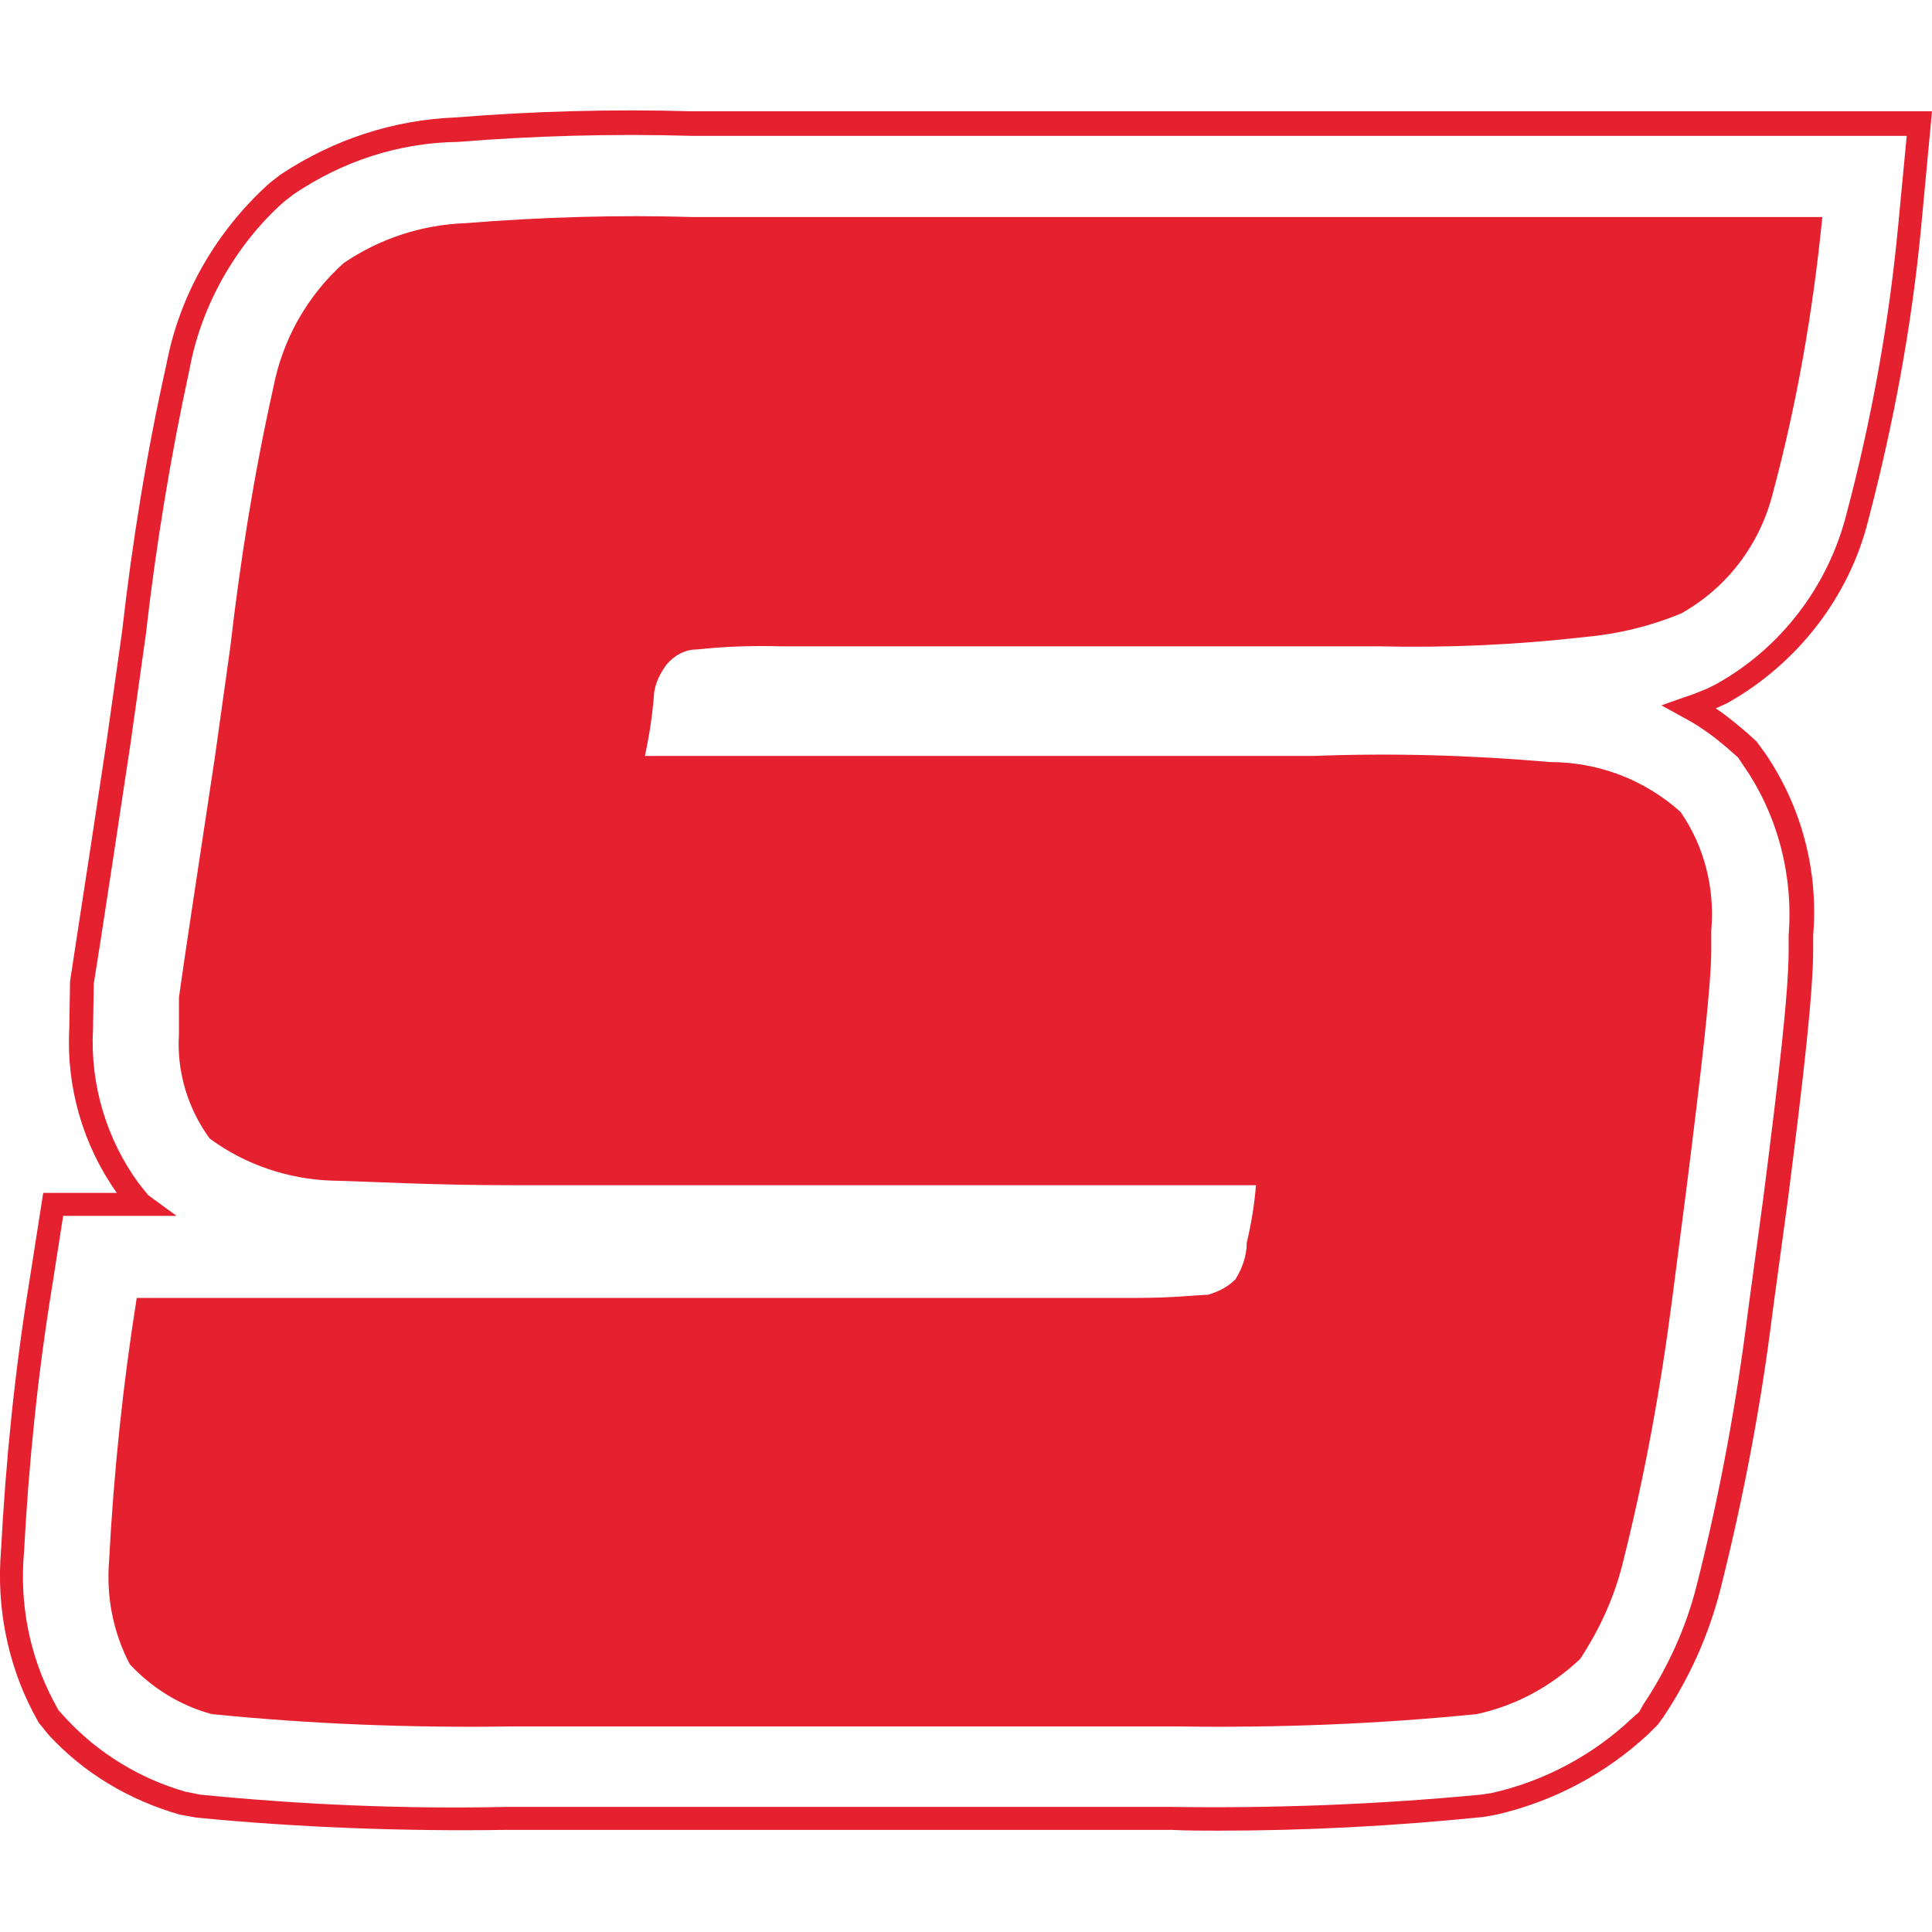 <svg xmlns="http://www.w3.org/2000/svg" fill="none" viewBox="0 0 35 35">
    <path fill="#E5202F" d="M21.224 32.734c1.833.027 3.722-.042 5.597-.222l.194-.028c.944-.209 1.833-.68 2.541-1.347l.14-.125.069-.125c.444-.667.777-1.389.972-2.167.416-1.638.722-3.305.93-4.971l.278-2.055c.291-2.278.458-3.736.458-4.486v-.264c.084-1.083-.194-2.166-.805-3.055l-.111-.166-.111-.098c-.264-.236-.556-.458-.875-.625l-.403-.222.43-.152c.14-.042.264-.098.403-.153l.167-.084c1.166-.652 2.013-1.763 2.347-3.055.458-1.722.777-3.485.944-5.263l.153-1.61H12.517c-1.402-.042-2.86 0-4.222.11-1.069.014-2.083.347-2.971.945l-.18.139c-.876.777-1.5 1.888-1.709 3.027-.347 1.597-.611 3.208-.792 4.805l-.277 1.972c-.236 1.569-.417 2.763-.542 3.569l-.125.791-.014.833c-.055 1 .25 2 .833 2.792l.167.208.514.375H1.144l-.195 1.25c-.264 1.61-.43 3.25-.514 4.846-.083.93.098 1.861.528 2.68l.097.181.14.153c.582.625 1.332 1.083 2.152 1.319l.277.056c1.82.18 3.694.263 5.541.222h12.054zm.861.43c-.291 0-.583 0-.86-.014H9.17c-1.833.028-3.75-.041-5.61-.222l-.306-.055c-.916-.264-1.735-.75-2.374-1.445l-.18-.222-.112-.208c-.458-.889-.653-1.903-.57-2.902.084-1.611.25-3.264.515-4.889l.25-1.597h1.333c-.611-.86-.917-1.916-.861-2.971l.014-.861.125-.82c.125-.805.305-1.986.541-3.555l.278-1.972c.18-1.597.444-3.235.805-4.846.236-1.236.89-2.389 1.861-3.264l.195-.153c.958-.638 2.055-1 3.194-1.041 1.36-.111 2.833-.153 4.249-.111H35l-.194 2.069c-.167 1.791-.5 3.583-.959 5.333-.347 1.402-1.291 2.61-2.555 3.319l-.18.083c-.014 0-.028.014-.028.014.208.139.389.291.583.458l.153.139.153.208c.666.972.972 2.139.874 3.305v.25c0 .778-.166 2.25-.458 4.541l-.278 2.042c-.208 1.68-.527 3.36-.944 5.013-.208.82-.555 1.597-1.027 2.305l-.111.153-.167.166c-.778.723-1.722 1.223-2.75 1.459l-.222.041c-1.625.167-3.236.25-4.805.25z"/>
    <path fill="#E5202F" d="M22.377 23.18c-.14.138-.306.222-.5.277-.167 0-.611.056-1.264.056H2.477c-.25 1.57-.417 3.166-.5 4.75-.056.652.07 1.304.375 1.888.403.43.916.75 1.486.902 1.805.181 3.61.25 5.416.223h12.081c1.806.027 3.61-.042 5.416-.223.708-.152 1.347-.5 1.875-1 .347-.527.61-1.097.764-1.707.402-1.584.694-3.195.902-4.805l.264-2.042c.278-2.222.445-3.652.445-4.305v-.333c.069-.764-.125-1.528-.556-2.152-.653-.584-1.486-.903-2.36-.903-1.431-.125-2.861-.167-4.292-.111h-12.11c.084-.39.14-.764.168-1.153.027-.18.11-.347.222-.5.138-.166.333-.277.555-.277.514-.056 1.028-.07 1.542-.056H25c1.236.028 2.472-.028 3.694-.167.611-.055 1.195-.194 1.764-.43.82-.459 1.416-1.236 1.652-2.153.445-1.652.736-3.333.903-5.027H12.56c-1.375-.041-2.75 0-4.125.111-.791.028-1.555.278-2.208.722-.666.598-1.11 1.39-1.277 2.264-.348 1.555-.597 3.125-.778 4.694l-.278 1.986c-.333 2.208-.555 3.652-.652 4.36v.667c-.042.666.152 1.333.555 1.888.639.473 1.417.736 2.208.764.667.014 1.778.083 3.25.083h13.498c-.028.348-.084.695-.167 1.042 0 .236-.083.472-.208.666z"/>
</svg>
